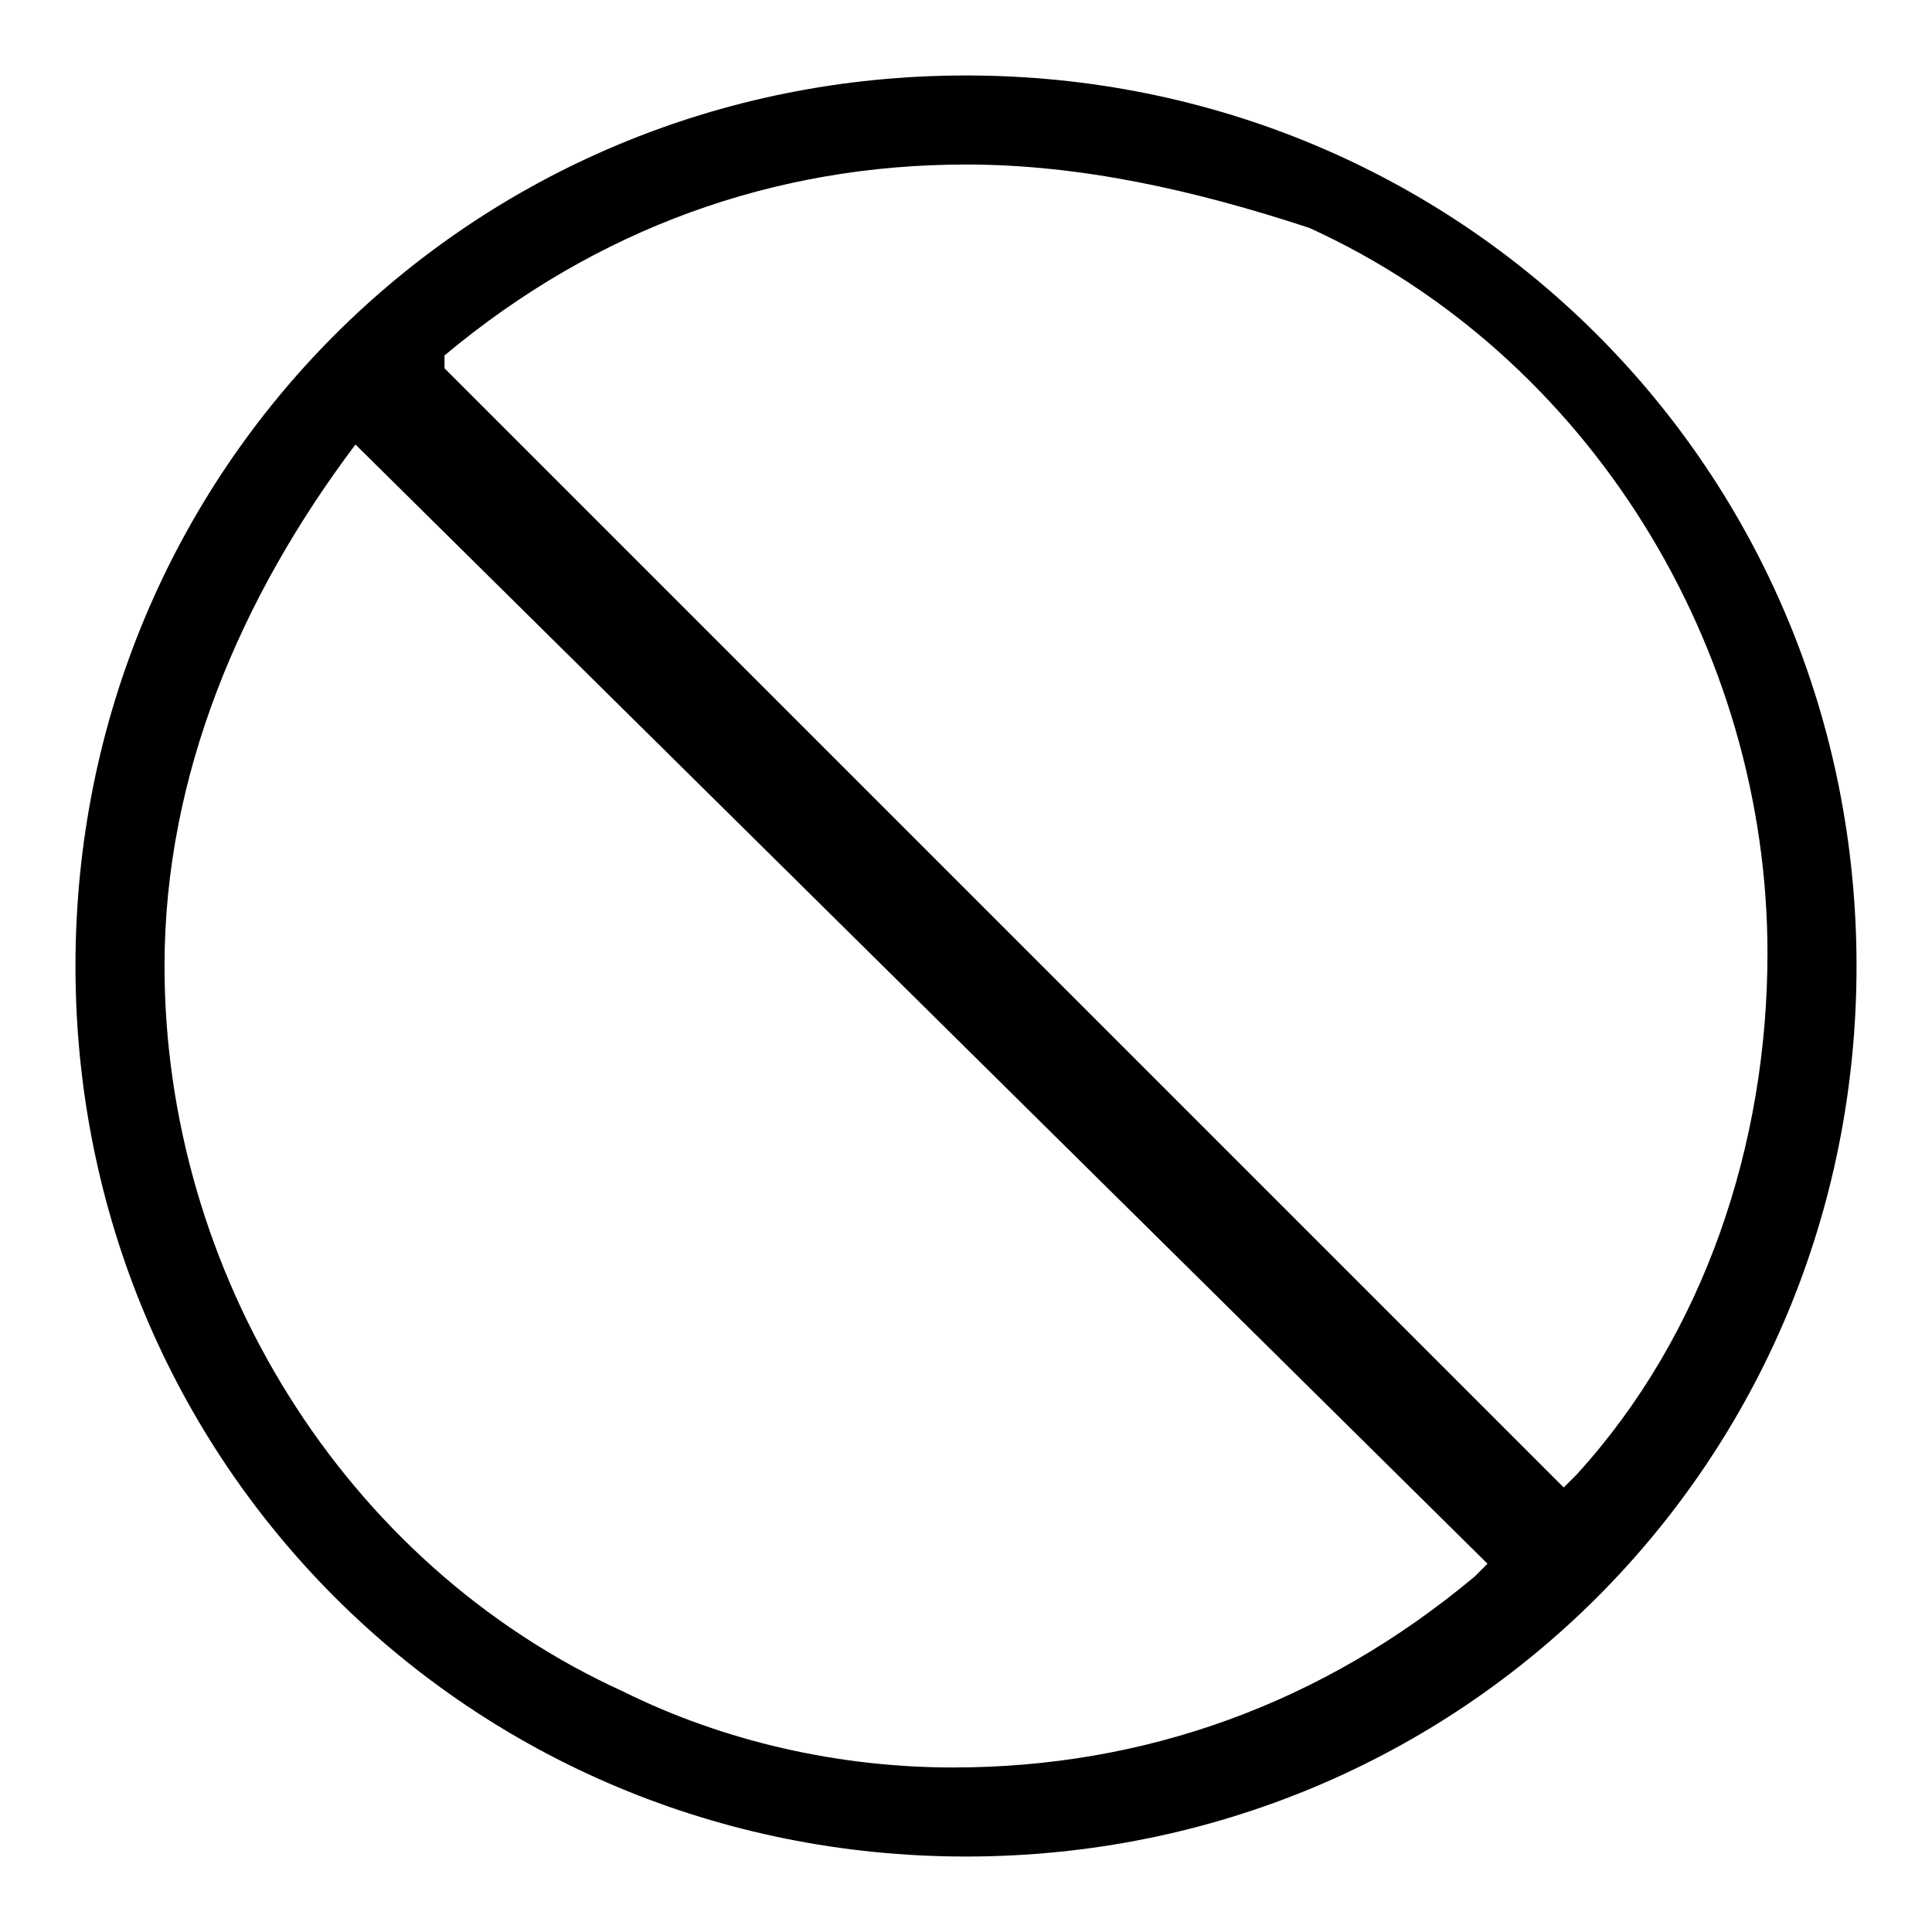 <?xml version="1.0" encoding="utf-8"?>
<!-- Svg Vector Icons : http://www.onlinewebfonts.com/icon -->
<!DOCTYPE svg PUBLIC "-//W3C//DTD SVG 1.1//EN" "http://www.w3.org/Graphics/SVG/1.1/DTD/svg11.dtd">
<svg version="1.1" xmlns="http://www.w3.org/2000/svg" xmlns:xlink="http://www.w3.org/1999/xlink" x="0px" y="0px" viewBox="0 0 256 256" enable-background="new 0 0 256 256" xml:space="preserve">
<g> <path fill="#000000" d="M128,246c-65.7,0-118-52.3-118-118S62.3,10,128,10s118,52.3,118,118S193.7,246,128,246z M47.1,58.9 C31.9,79.1,21.8,102.7,21.8,128c0,40.5,23.6,79.2,60.7,96.1c13.5,6.7,28.7,10.1,43.8,10.1c25.3,0,48.9-8.4,69.1-25.3l1.7-1.7 L47.1,58.9L47.1,58.9z M128,21.8c-25.3,0-48.9,8.4-69.1,25.3v1.7l148.3,148.3l1.7-1.7c16.9-18.5,25.3-43.8,25.3-69.1 c0-40.5-23.6-79.2-60.7-96.1C158.3,25.2,143.2,21.8,128,21.8z"/></g>
</svg>